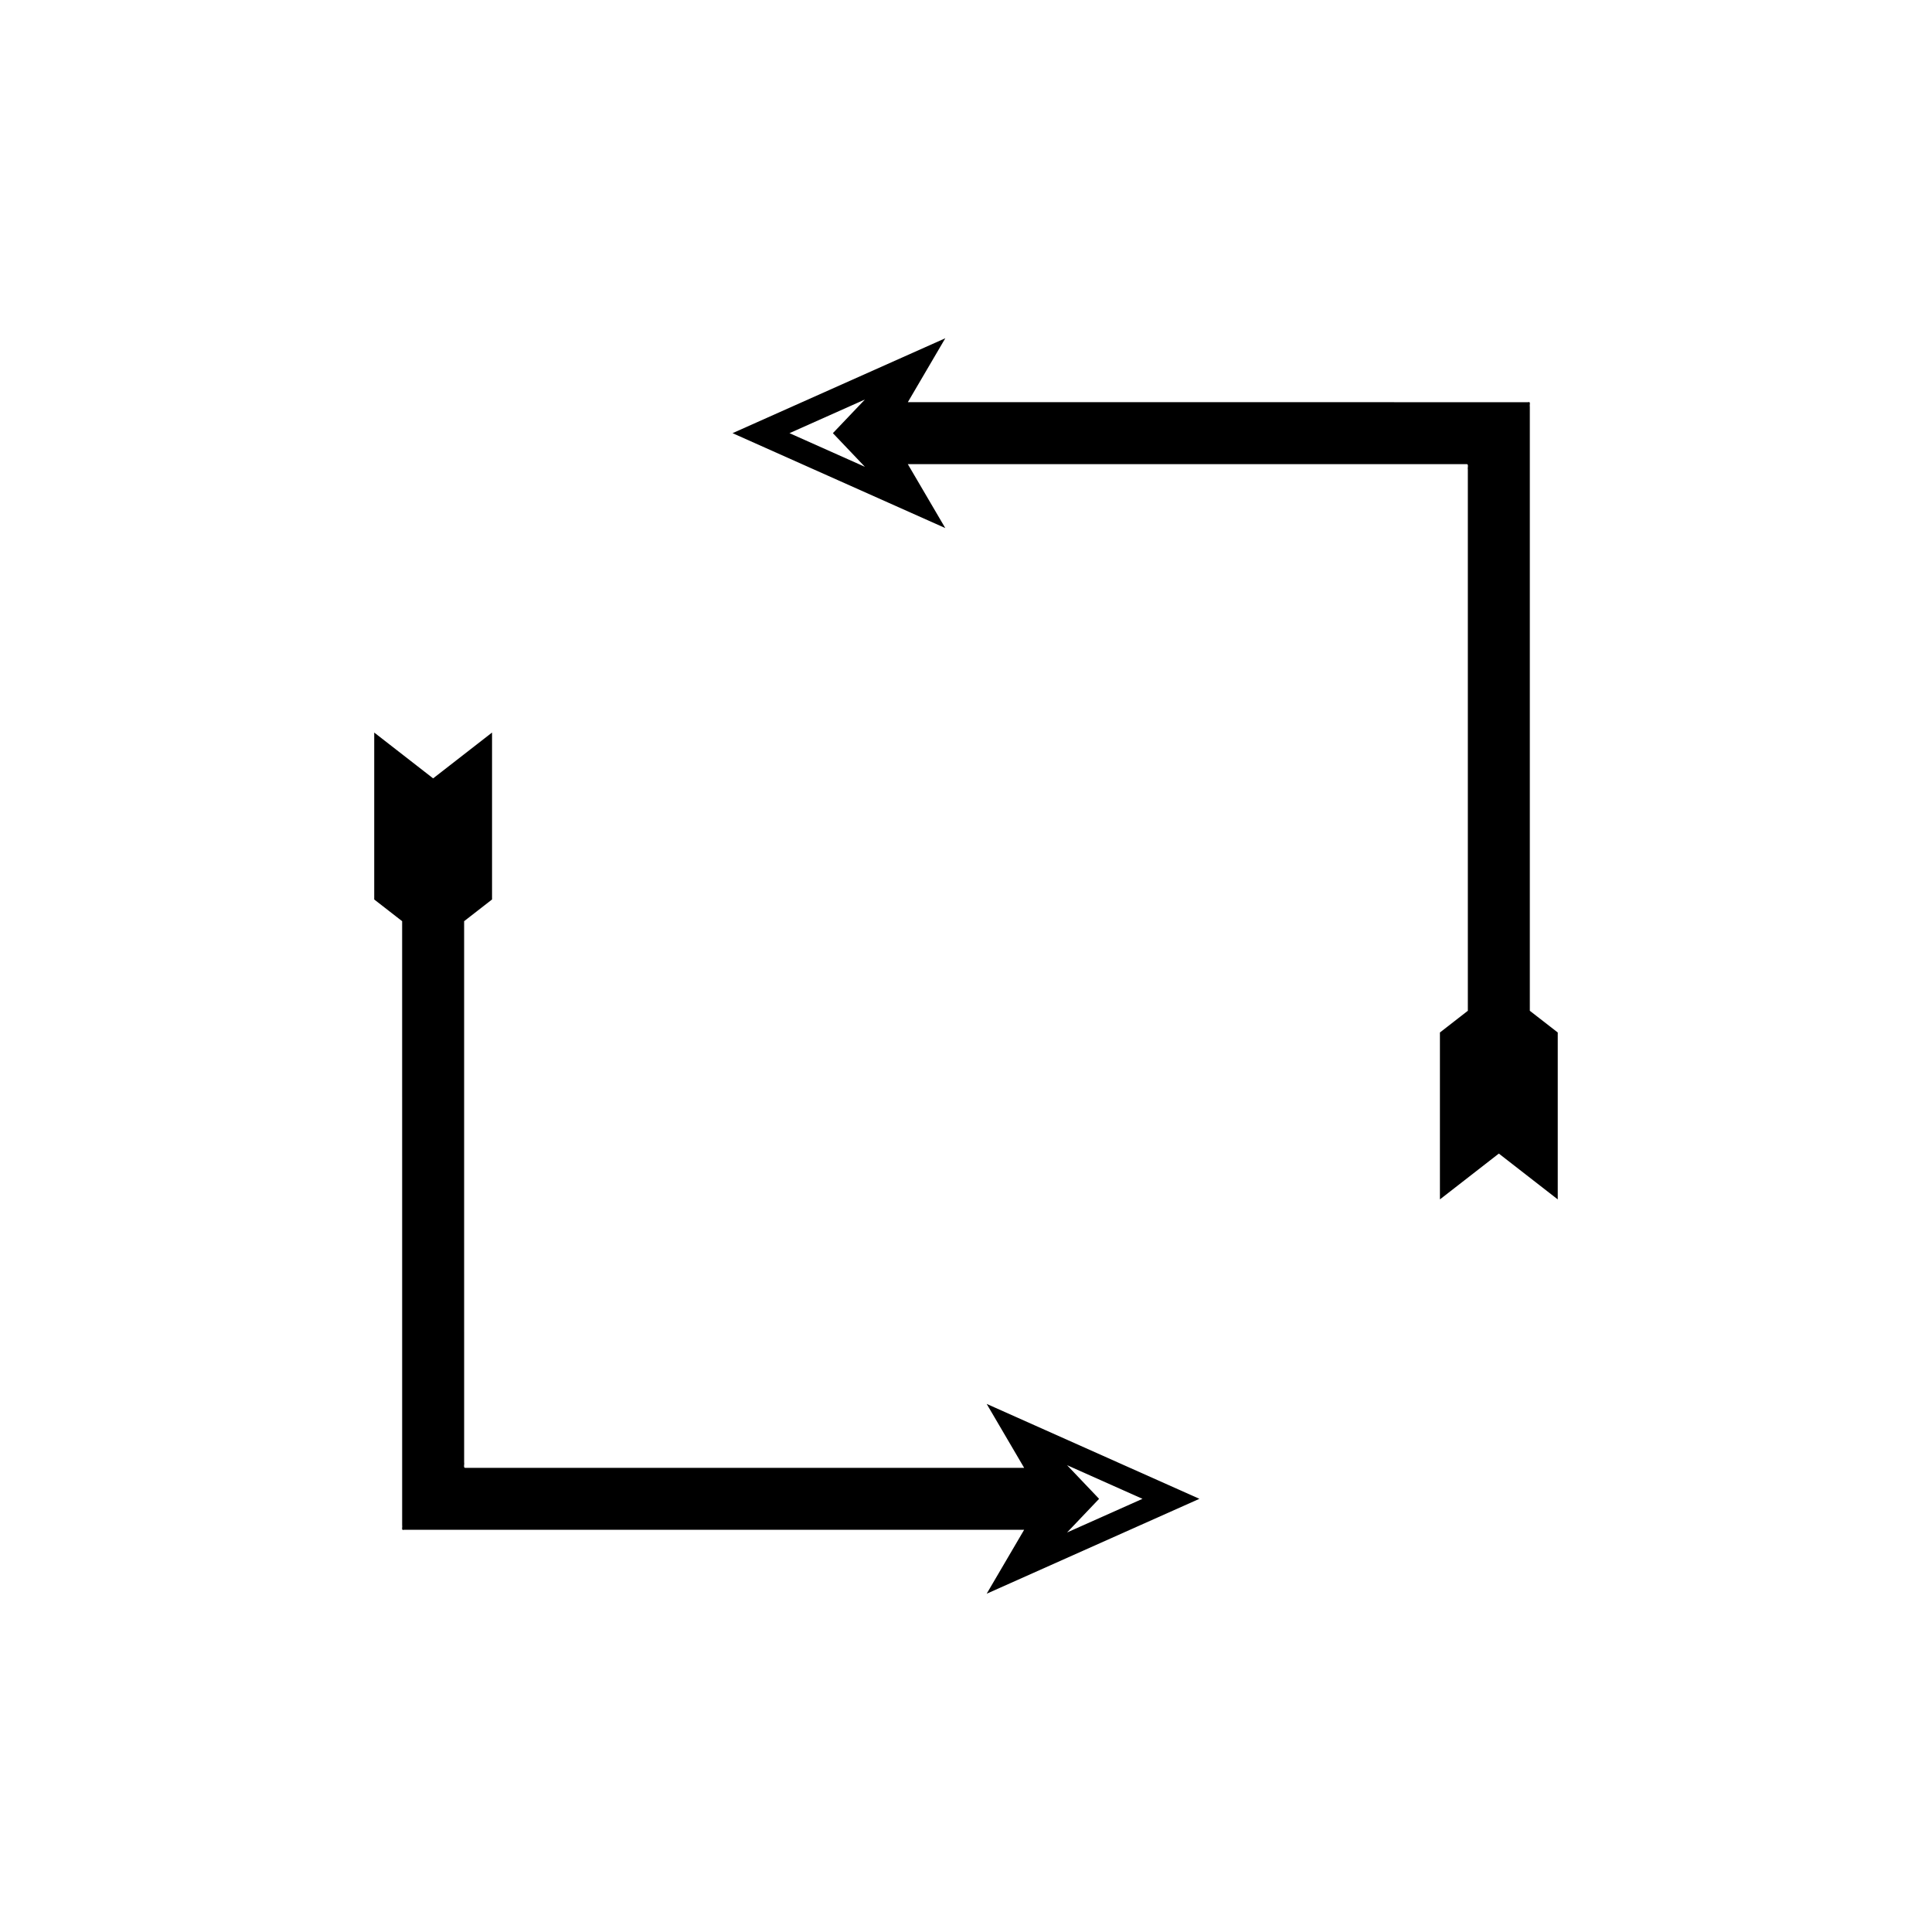 <?xml version="1.0" encoding="UTF-8"?>
<!-- Uploaded to: ICON Repo, www.svgrepo.com, Generator: ICON Repo Mixer Tools -->
<svg fill="#000000" width="800px" height="800px" version="1.1" viewBox="144 144 512 512" xmlns="http://www.w3.org/2000/svg">
 <g>
  <path d="m549.42 411.87v-160.14c-0.117-0.422 0.32-1.398-0.473-1.145h-3.238l-151.05-0.004h-10.074l9.93-16.941-56.383 25.152 56.379 25.152-9.93-16.941h148.17c0.48 0.066 0.133 0.961 0.242 1.402v143.46l-7.398 5.754v44.234l15.613-12.145 15.613 12.145v-44.234zm-176.21-144.16-19.988-8.918 19.988-8.918-8.488 8.918z"/>
  <path d="m415.41 532.99h-148.17c-0.48-0.066-0.133-0.961-0.238-1.402v-26.633l-0.004-39.047v-77.785l7.398-5.754v-44.238l-15.613 12.145-15.613-12.145v44.238l7.398 5.754 0.004 77.785v82.359c0.117 0.422-0.32 1.398 0.473 1.145h164.36l-9.93 16.941 56.379-25.152-56.379-25.152zm11.371-0.703 19.988 8.918-19.988 8.918 8.488-8.918z"/>
 </g>
</svg>